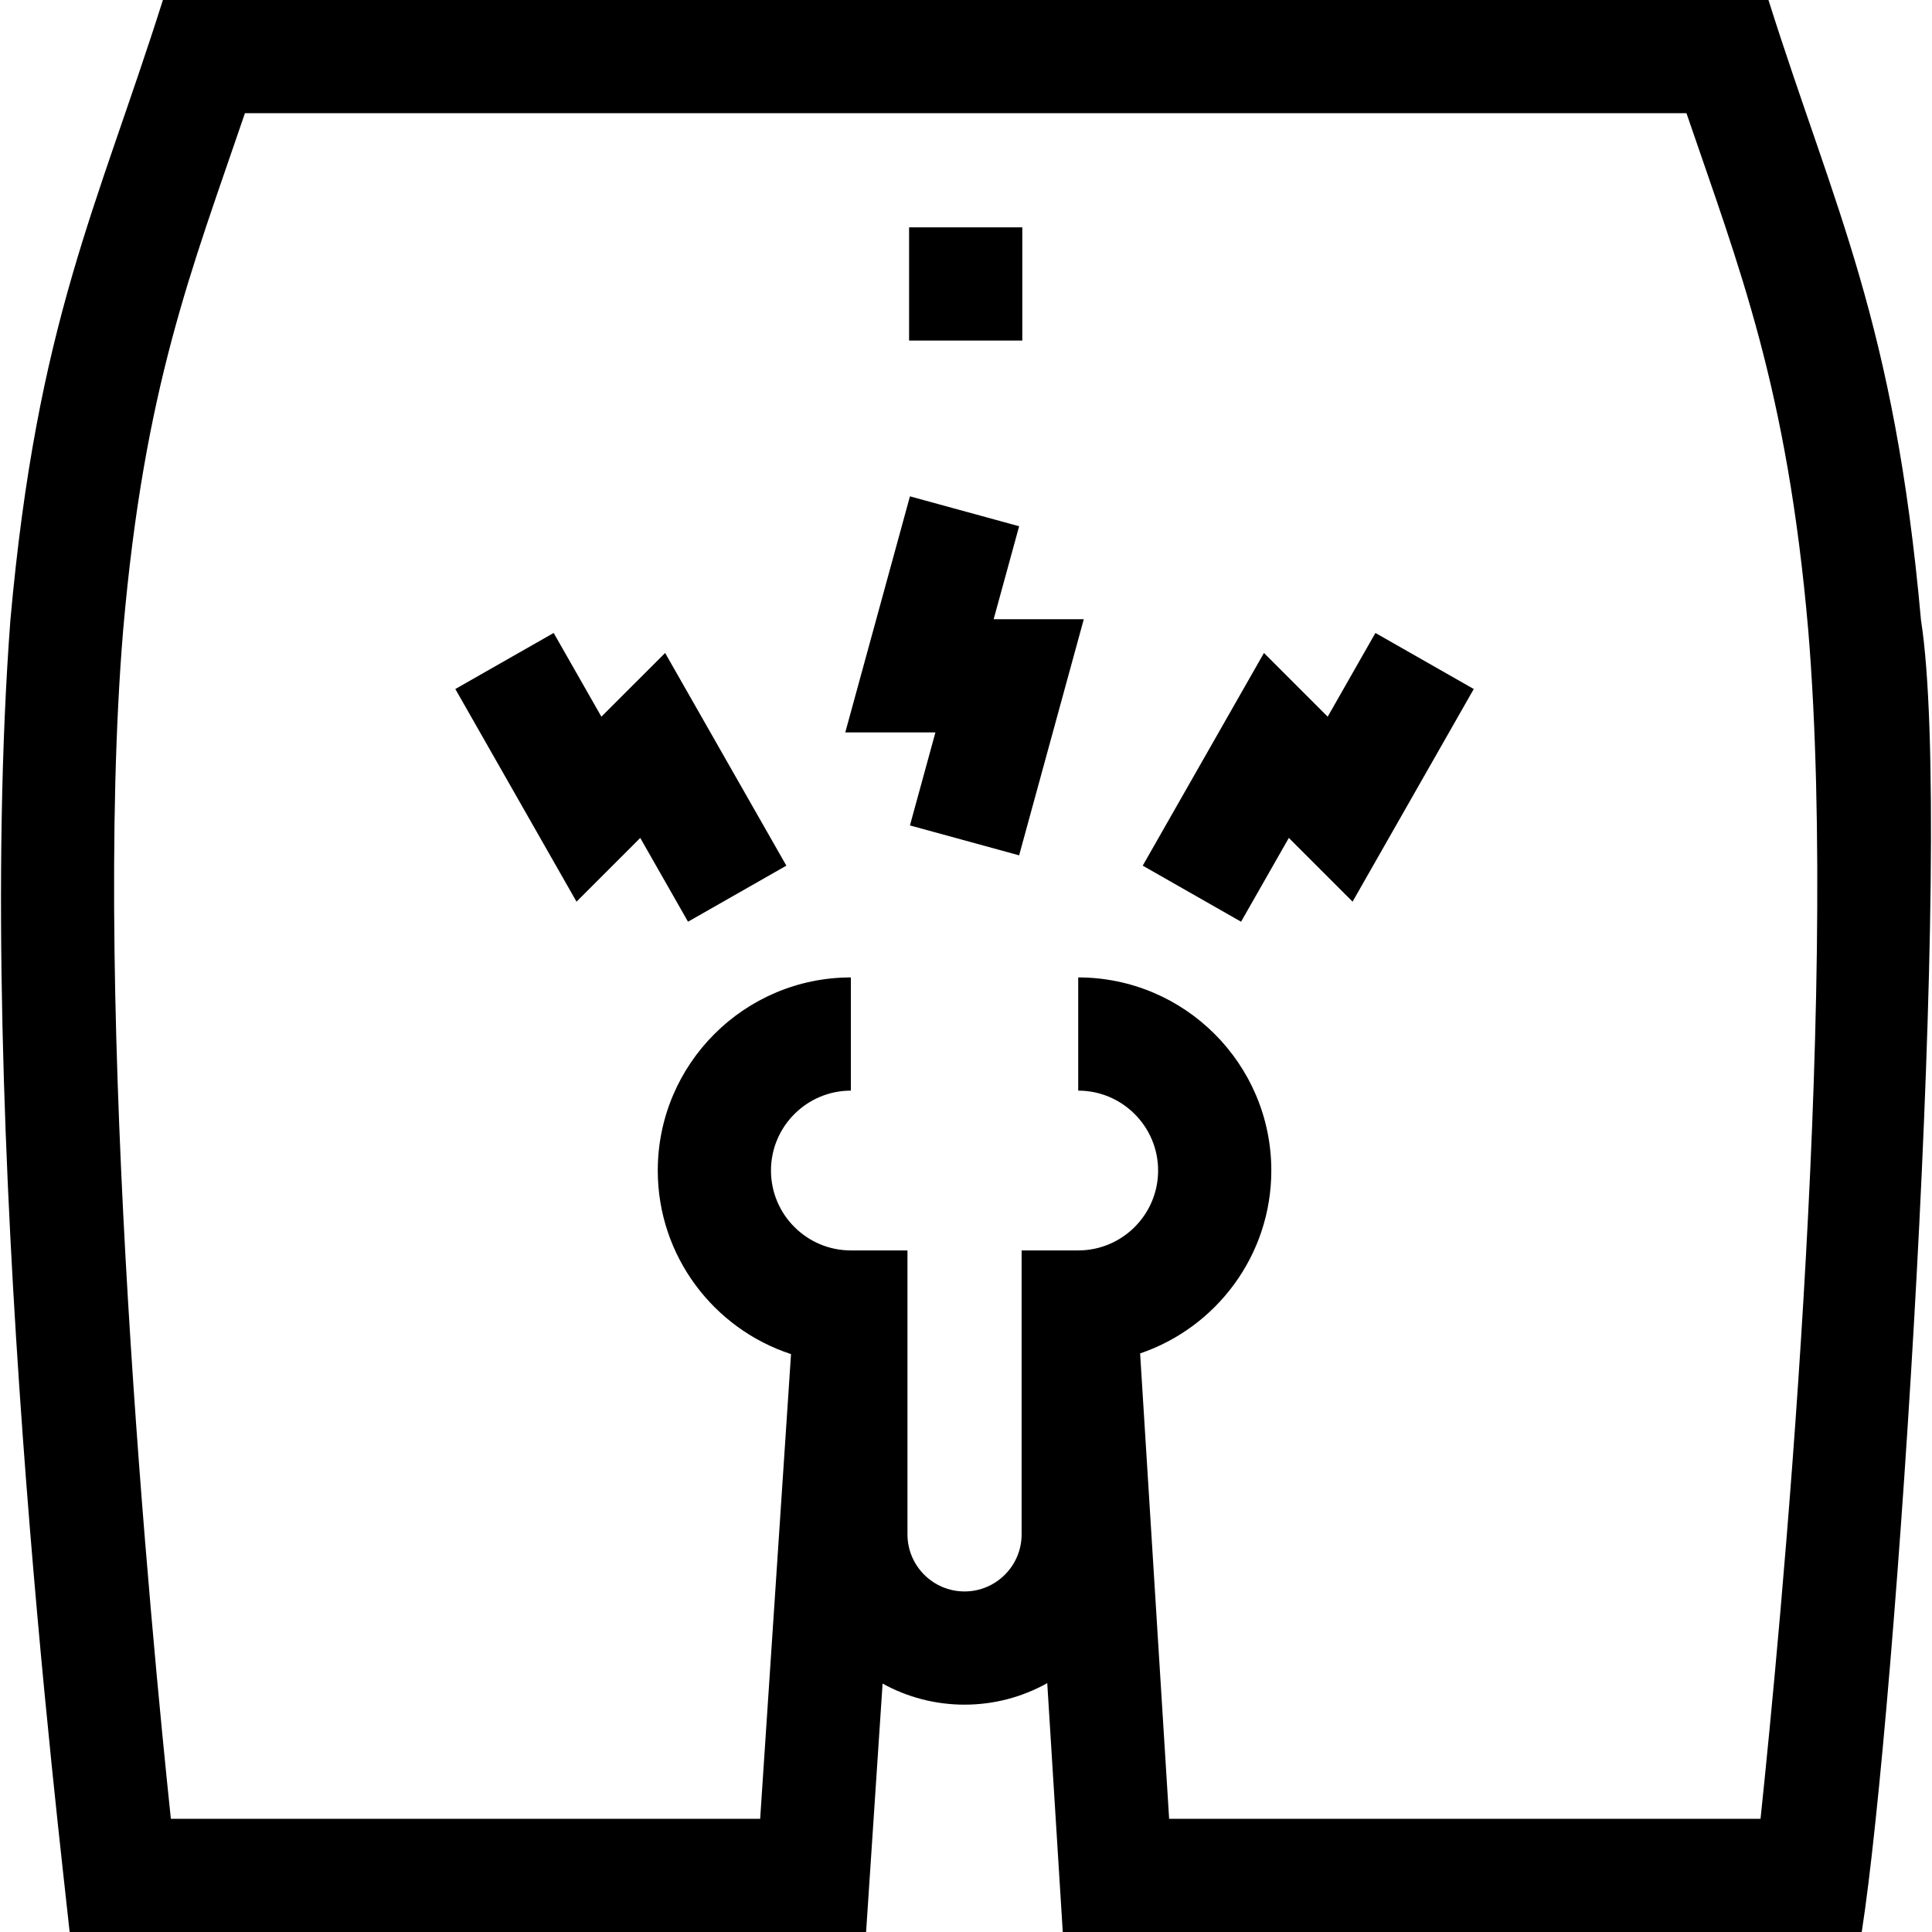 <svg id="Capa_1" enable-background="new 0 0 512 512" height="512" viewBox="0 0 512 512" width="512" xmlns="http://www.w3.org/2000/svg"><g><path d="m240.918 60.25h30v30h-30z"/><path d="m509.085 164.377c-7.087-79.309-22.902-108.862-40.424-164.377l-425.487.002c-17.431 55.078-33.332 85.26-40.424 164.375-10.043 133.789 13.503 326.116 15.707 347.623h211.068l4.371-65.834c6.447 3.555 13.849 5.584 21.717 5.584 7.952 0 15.425-2.075 21.92-5.701l4.111 65.951h211.733c9.033-57.791 24.583-291.408 15.708-347.623zm-42.53 317.623h-156.723l-7.689-123.33c20.194-6.853 34.768-25.987 34.768-48.468 0-28.218-22.956-51.174-51.173-51.174v30c11.675 0 21.173 9.498 21.173 21.174 0 11.675-9.498 21.173-21.173 21.173h-15v75.25c0 8.34-6.785 15.125-15.125 15.125s-15.125-6.785-15.125-15.125v-75.25h-15c-11.675 0-21.173-9.498-21.173-21.173 0-11.676 9.498-21.174 21.173-21.174v-30c-28.217 0-51.173 22.956-51.173 51.174 0 22.682 14.836 41.955 35.312 48.647l-8.176 123.151h-156.171c-5.04-47.879-21.079-213.98-12.634-315.127 5.653-64.602 18.052-95.12 32.262-136.871l382.019-.002c14.044 41.078 26.665 72.645 32.262 136.873 8.444 101.119-7.596 267.254-12.634 315.127z"/><path d="m270.079 139.463-28.934-7.926-17.138 62.559h23.889l-6.751 24.652 28.934 7.924 17.138-62.576h-23.886z"/><path d="m159.375 189.931-12.646-22.19-26.064 14.854 32.116 56.355 16.893-16.892 12.658 22.206 26.062-14.858-32.129-56.364z"/><path d="m351.851 189.932-16.89-16.89-32.129 56.364 26.062 14.858 12.659-22.206 16.892 16.891 32.117-56.354-26.064-14.854z"/></g></svg>
